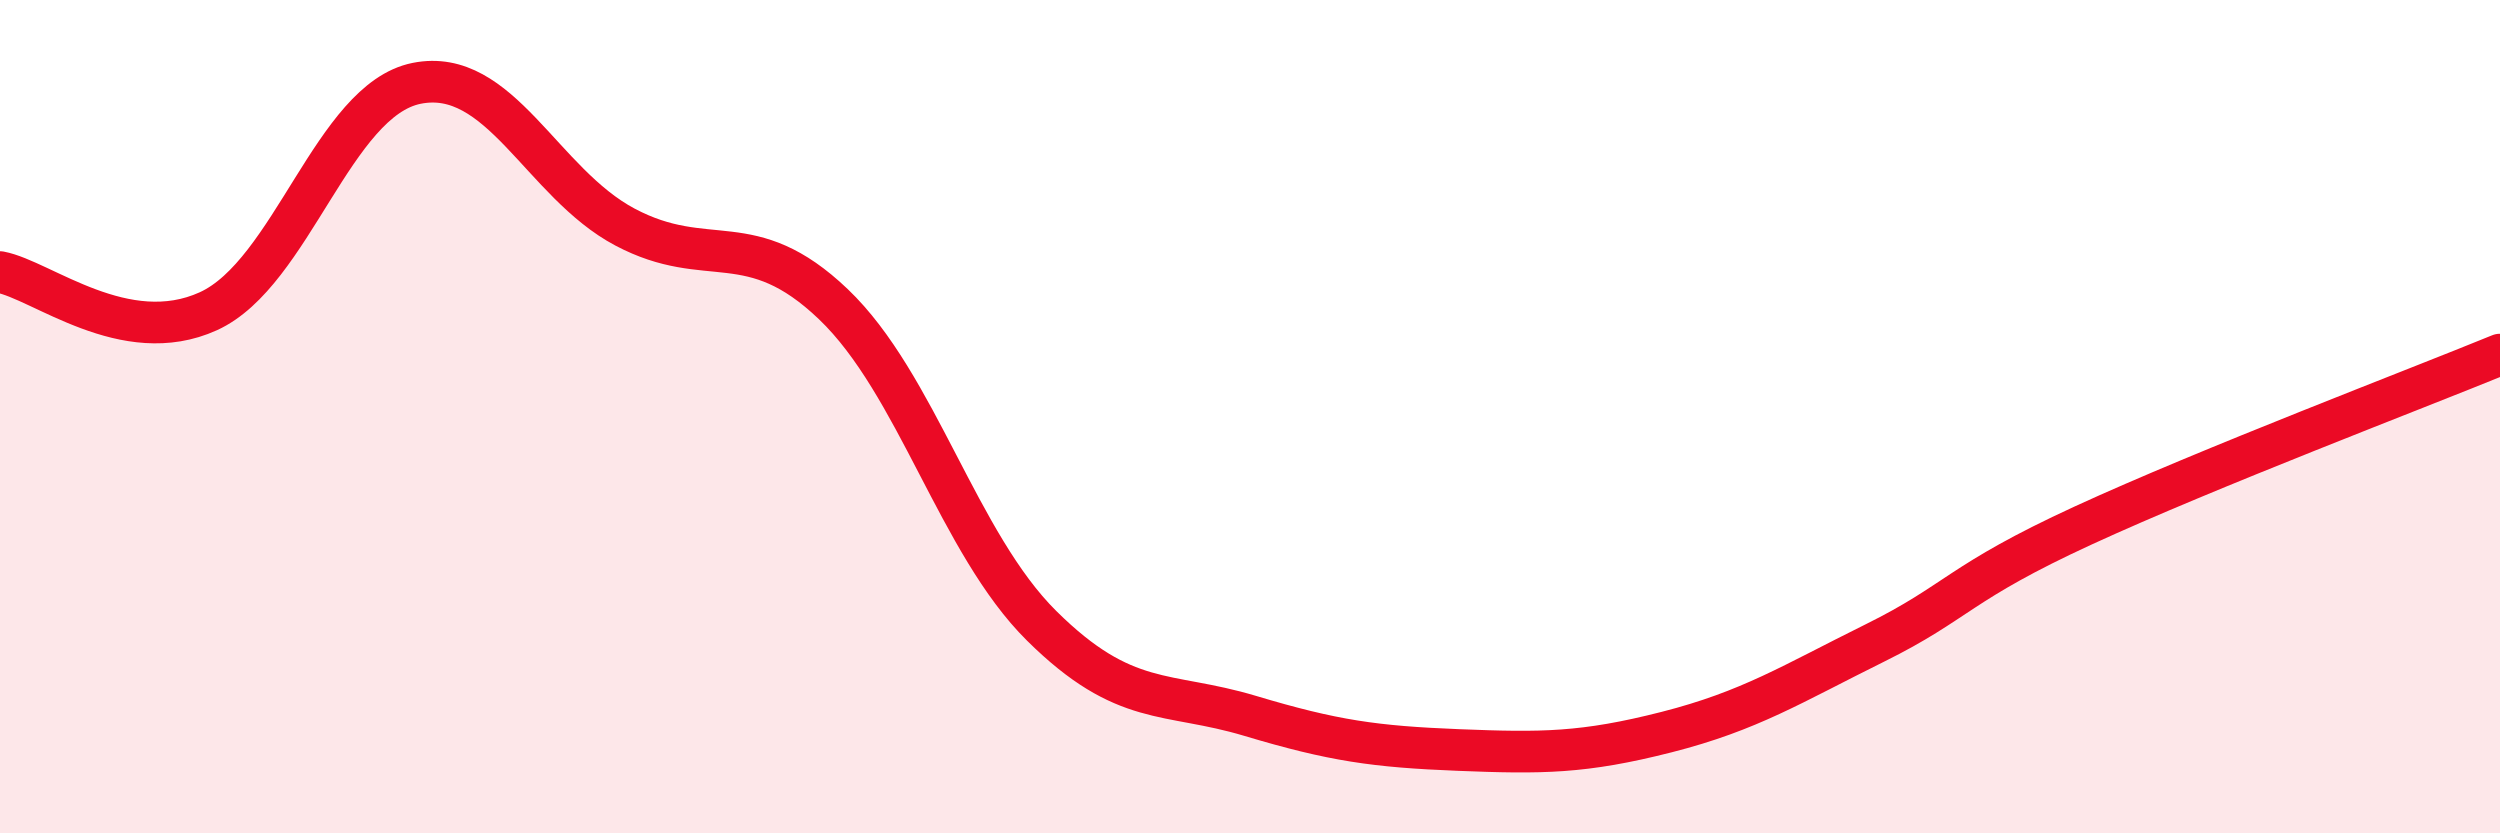 
    <svg width="60" height="20" viewBox="0 0 60 20" xmlns="http://www.w3.org/2000/svg">
      <path
        d="M 0,6.53 C 1,6.72 3,8.38 5,7.47 C 7,6.56 8,2.4 10,2 C 12,1.6 13,4.39 15,5.45 C 17,6.51 18,5.39 20,7.3 C 22,9.21 23,13.04 25,15.02 C 27,17 28,16.58 30,17.18 C 32,17.78 33,17.92 35,18 C 37,18.08 38,18.08 40,17.57 C 42,17.06 43,16.42 45,15.43 C 47,14.44 47,13.99 50,12.61 C 53,11.23 58,9.33 60,8.51L60 20L0 20Z"
        fill="#EB0A25"
        opacity="0.1"
        stroke-linecap="round"
        stroke-linejoin="round"
      />
      <path
        d="M 0,6.53 C 1,6.72 3,8.38 5,7.47 C 7,6.56 8,2.4 10,2 C 12,1.6 13,4.39 15,5.45 C 17,6.51 18,5.39 20,7.3 C 22,9.21 23,13.04 25,15.02 C 27,17 28,16.58 30,17.18 C 32,17.78 33,17.92 35,18 C 37,18.08 38,18.08 40,17.57 C 42,17.06 43,16.42 45,15.43 C 47,14.44 47,13.99 50,12.61 C 53,11.23 58,9.33 60,8.51"
        stroke="#EB0A25"
        stroke-width="1"
        fill="none"
        stroke-linecap="round"
        stroke-linejoin="round"
      />
    </svg>
  
